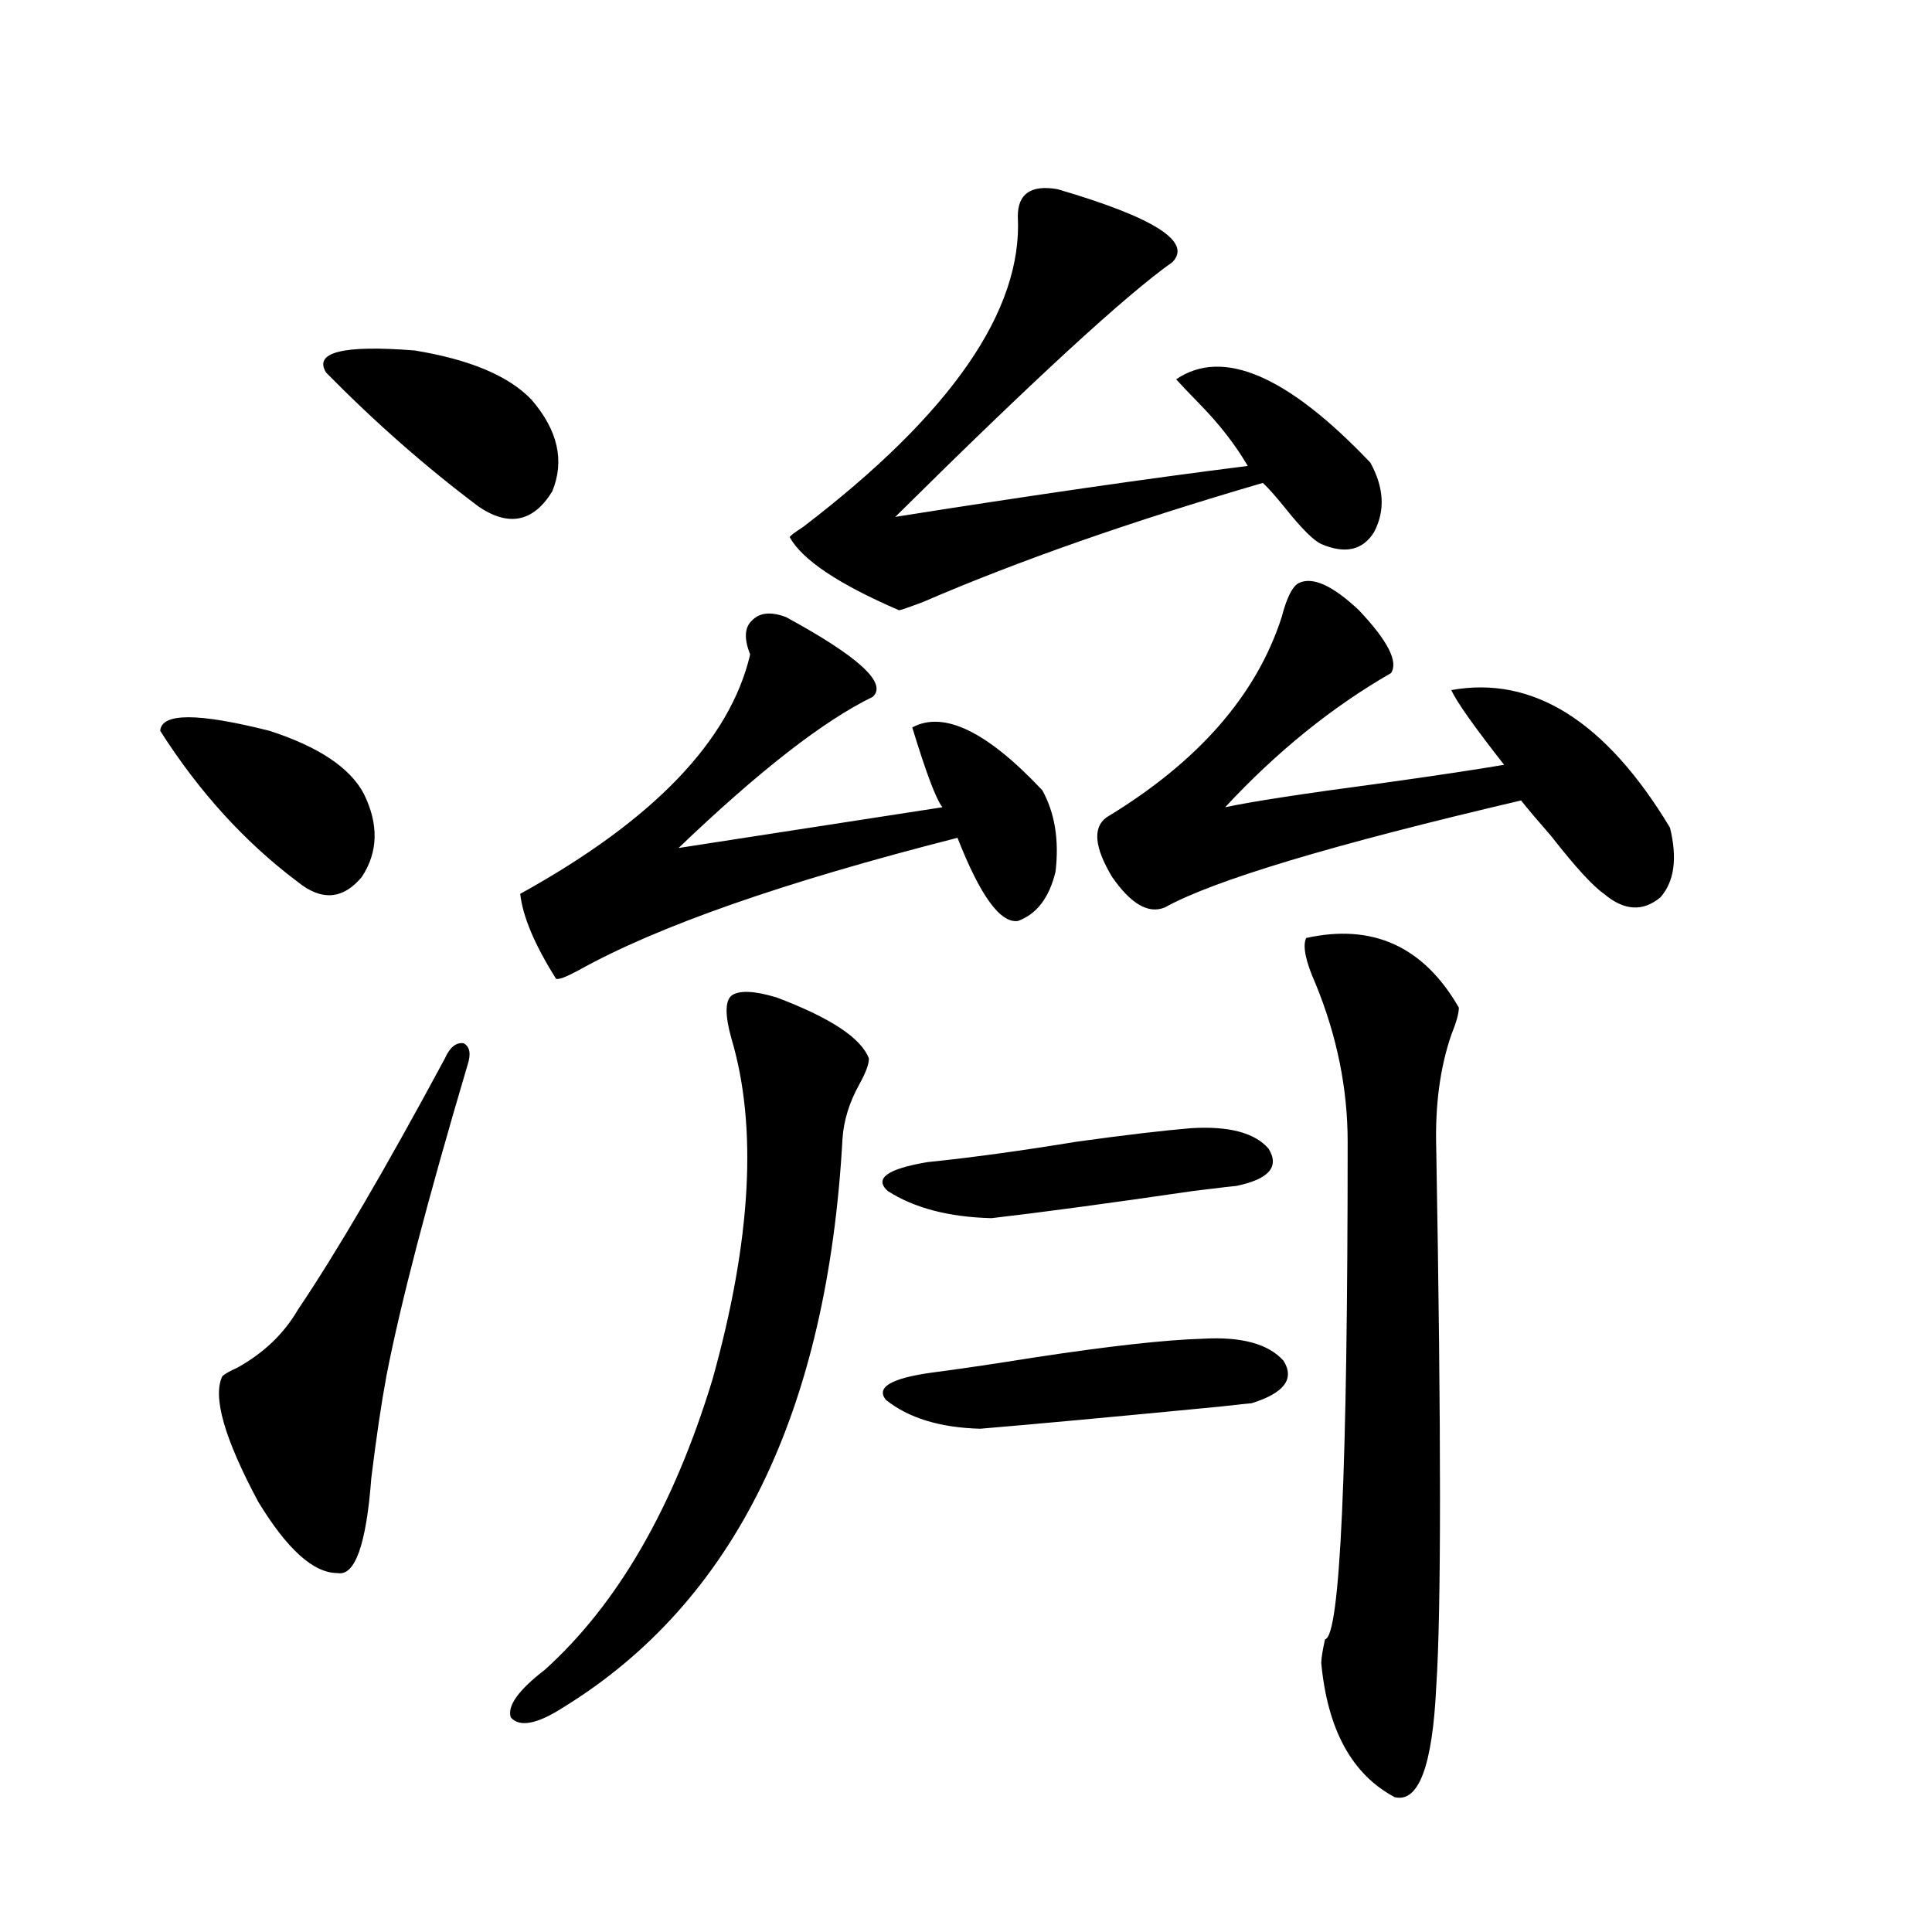 <?xml version="1.0" encoding="utf-8"?>
<!-- Generator: Adobe Illustrator 16.0.0, SVG Export Plug-In . SVG Version: 6.00 Build 0)  -->
<!DOCTYPE svg PUBLIC "-//W3C//DTD SVG 1.1//EN" "http://www.w3.org/Graphics/SVG/1.1/DTD/svg11.dtd">
<svg version="1.1" id="图层_1" xmlns="http://www.w3.org/2000/svg" xmlns:xlink="http://www.w3.org/1999/xlink" x="0px" y="0px"
	 width="1000px" height="1000px" viewBox="0 0 1000 1000" enable-background="new 0 0 1000 1000" xml:space="preserve">
<path d="M82.925,378.277c0.64-9.366,19.512-9.366,56.584,0c25.365,8.212,41.615,19.048,48.779,32.52
	c7.805,15.82,7.469,30.185-0.976,43.066c-9.756,11.728-20.823,12.606-33.17,2.637C126.827,435.997,103.077,409.918,82.925,378.277z
	 M230.239,547.906c2.591-5.851,5.854-8.487,9.756-7.91c3.247,1.758,3.902,5.575,1.951,11.426
	c-20.823,70.313-34.801,123.926-41.95,160.84c-2.607,14.063-5.213,31.641-7.805,52.734c-2.607,34.579-8.46,50.977-17.561,49.219
	c-12.363,0-26.021-12.305-40.975-36.914c-17.561-32.808-23.75-54.492-18.536-65.039c1.296-1.167,3.902-2.637,7.805-4.395
	c13.658-7.608,24.054-17.578,31.219-29.883C174.295,648.102,199.66,604.747,230.239,547.906z M168.777,192.828
	c-6.509-10.547,8.78-14.352,45.853-11.426c28.612,4.696,48.779,13.184,60.486,25.488c13.658,15.82,17.225,31.641,10.731,47.461
	c-9.756,15.82-22.438,18.457-38.048,7.91C220.483,241.758,194.142,218.618,168.777,192.828z M401.942,516.266
	c27.957,10.547,43.901,21.094,47.804,31.641c0,2.938-1.631,7.333-4.878,13.184c-5.213,9.38-8.14,18.759-8.78,28.125
	c-7.805,141.806-55.944,239.941-144.387,294.434c-13.658,8.789-22.774,10.547-27.316,5.273c-1.951-5.864,3.902-14.063,17.561-24.609
	c37.712-33.989,66.66-84.073,86.827-150.293c20.152-72.07,23.414-130.957,9.756-176.66c-3.262-11.714-3.262-19.034,0-21.973
	C382.43,512.462,390.235,512.75,401.942,516.266z M406.82,319.391c37.712,20.517,52.682,34.277,44.877,41.309
	c-25.365,12.305-58.871,38.384-100.485,78.223l136.582-21.094c-3.262-4.093-8.46-17.866-15.609-41.309
	c16.25-8.789,38.688,2.06,67.315,32.52c6.494,11.728,8.78,25.79,6.829,42.188c-3.262,13.485-9.756,21.973-19.512,25.488
	c-9.115,1.181-19.512-13.184-31.219-43.066c-89.754,22.852-155.118,45.703-196.093,68.555c-6.509,3.516-10.411,4.985-11.707,4.395
	c-11.067-17.578-17.24-32.218-18.536-43.945c68.931-38.081,108.61-79.39,119.021-123.926c-3.262-8.198-2.927-14.063,0.976-17.578
	C393.162,317.056,399.015,316.466,406.82,319.391z M547.304,97.906c50.075,14.652,69.907,27.246,59.511,37.793
	c-24.07,17.001-71.873,60.946-143.411,131.836c70.242-11.124,131.049-19.913,182.435-26.367
	c-6.509-11.124-14.969-21.973-25.365-32.52c-4.558-4.684-8.46-8.789-11.707-12.305c24.054-16.397,57.56-2.047,100.485,43.066
	c7.149,12.895,7.805,24.911,1.951,36.035c-5.854,9.38-14.969,11.426-27.316,6.152c-3.902-1.758-10.091-7.91-18.536-18.457
	c-5.213-6.441-9.115-10.836-11.707-13.184c-68.291,19.927-126.826,40.43-175.605,61.523c-7.805,2.938-12.042,4.395-12.683,4.395
	c-31.219-13.472-50.09-26.065-56.584-37.793c0-0.577,2.271-2.335,6.829-5.273c76.736-58.585,113.808-112.198,111.217-160.84
	C526.817,100.254,533.646,95.571,547.304,97.906z M616.571,583.941c19.512-1.167,32.835,2.349,39.999,10.547
	c5.854,9.38,0.32,15.82-16.585,19.336c-0.656,0-8.14,0.879-22.438,2.637c-44.237,6.454-79.022,11.138-104.388,14.063
	c-22.118-0.577-39.999-5.273-53.657-14.063c-7.165-6.44-0.335-11.426,20.487-14.941c22.759-2.335,48.444-5.851,77.071-10.547
	C582.425,587.457,602.257,585.122,616.571,583.941z M622.424,692.926c20.152-1.167,34.146,2.637,41.95,11.426
	c5.854,9.38,0.32,16.699-16.585,21.973c-0.656,0-6.189,0.591-16.585,1.758c-54.633,5.273-95.943,9.091-123.899,11.426
	c-20.823-0.577-37.072-5.562-48.779-14.941c-5.213-6.44,2.591-11.124,23.414-14.063c13.658-1.758,31.539-4.395,53.657-7.91
	C573.965,696.743,602.913,693.517,622.424,692.926z M672.179,301.813c7.149-3.516,17.561,1.181,31.219,14.063
	c14.954,15.82,20.487,26.669,16.585,32.52c-30.578,17.578-59.191,40.731-85.852,69.434c13.658-2.925,40.319-7.031,79.998-12.305
	c29.268-4.093,50.73-7.319,64.389-9.668c-15.609-19.913-24.725-32.808-27.316-38.672c42.27-7.608,79.998,16.122,113.168,71.191
	c3.902,15.82,2.271,27.837-4.878,36.035c-9.115,7.622-18.871,7.031-29.268-1.758c-5.854-4.093-14.969-14.063-27.316-29.883
	c-7.164-8.198-12.363-14.351-15.609-18.457c-97.559,22.852-159.021,41.309-184.386,55.371c-8.46,3.516-17.561-1.758-27.316-15.82
	c-9.115-15.229-10.091-25.488-2.927-30.762c47.469-28.702,77.712-63.281,90.729-103.711
	C665.99,309.435,668.917,303.57,672.179,301.813z M676.082,485.504c34.466-7.608,60.806,4.395,79.022,36.035
	c0,2.938-1.311,7.622-3.902,14.063c-5.854,17.001-8.46,36.626-7.805,58.887c2.592,147.079,2.592,239.941,0,278.613
	c-1.951,41.007-9.115,60.054-21.463,57.129c-22.118-11.728-34.801-34.868-38.048-69.434c0-2.349,0.64-6.454,1.951-12.305
	c7.805-1.181,11.707-87.012,11.707-257.52c0-27.534-5.533-54.78-16.585-81.738C675.746,497.521,674.13,489.61,676.082,485.504z"/>
</svg>
